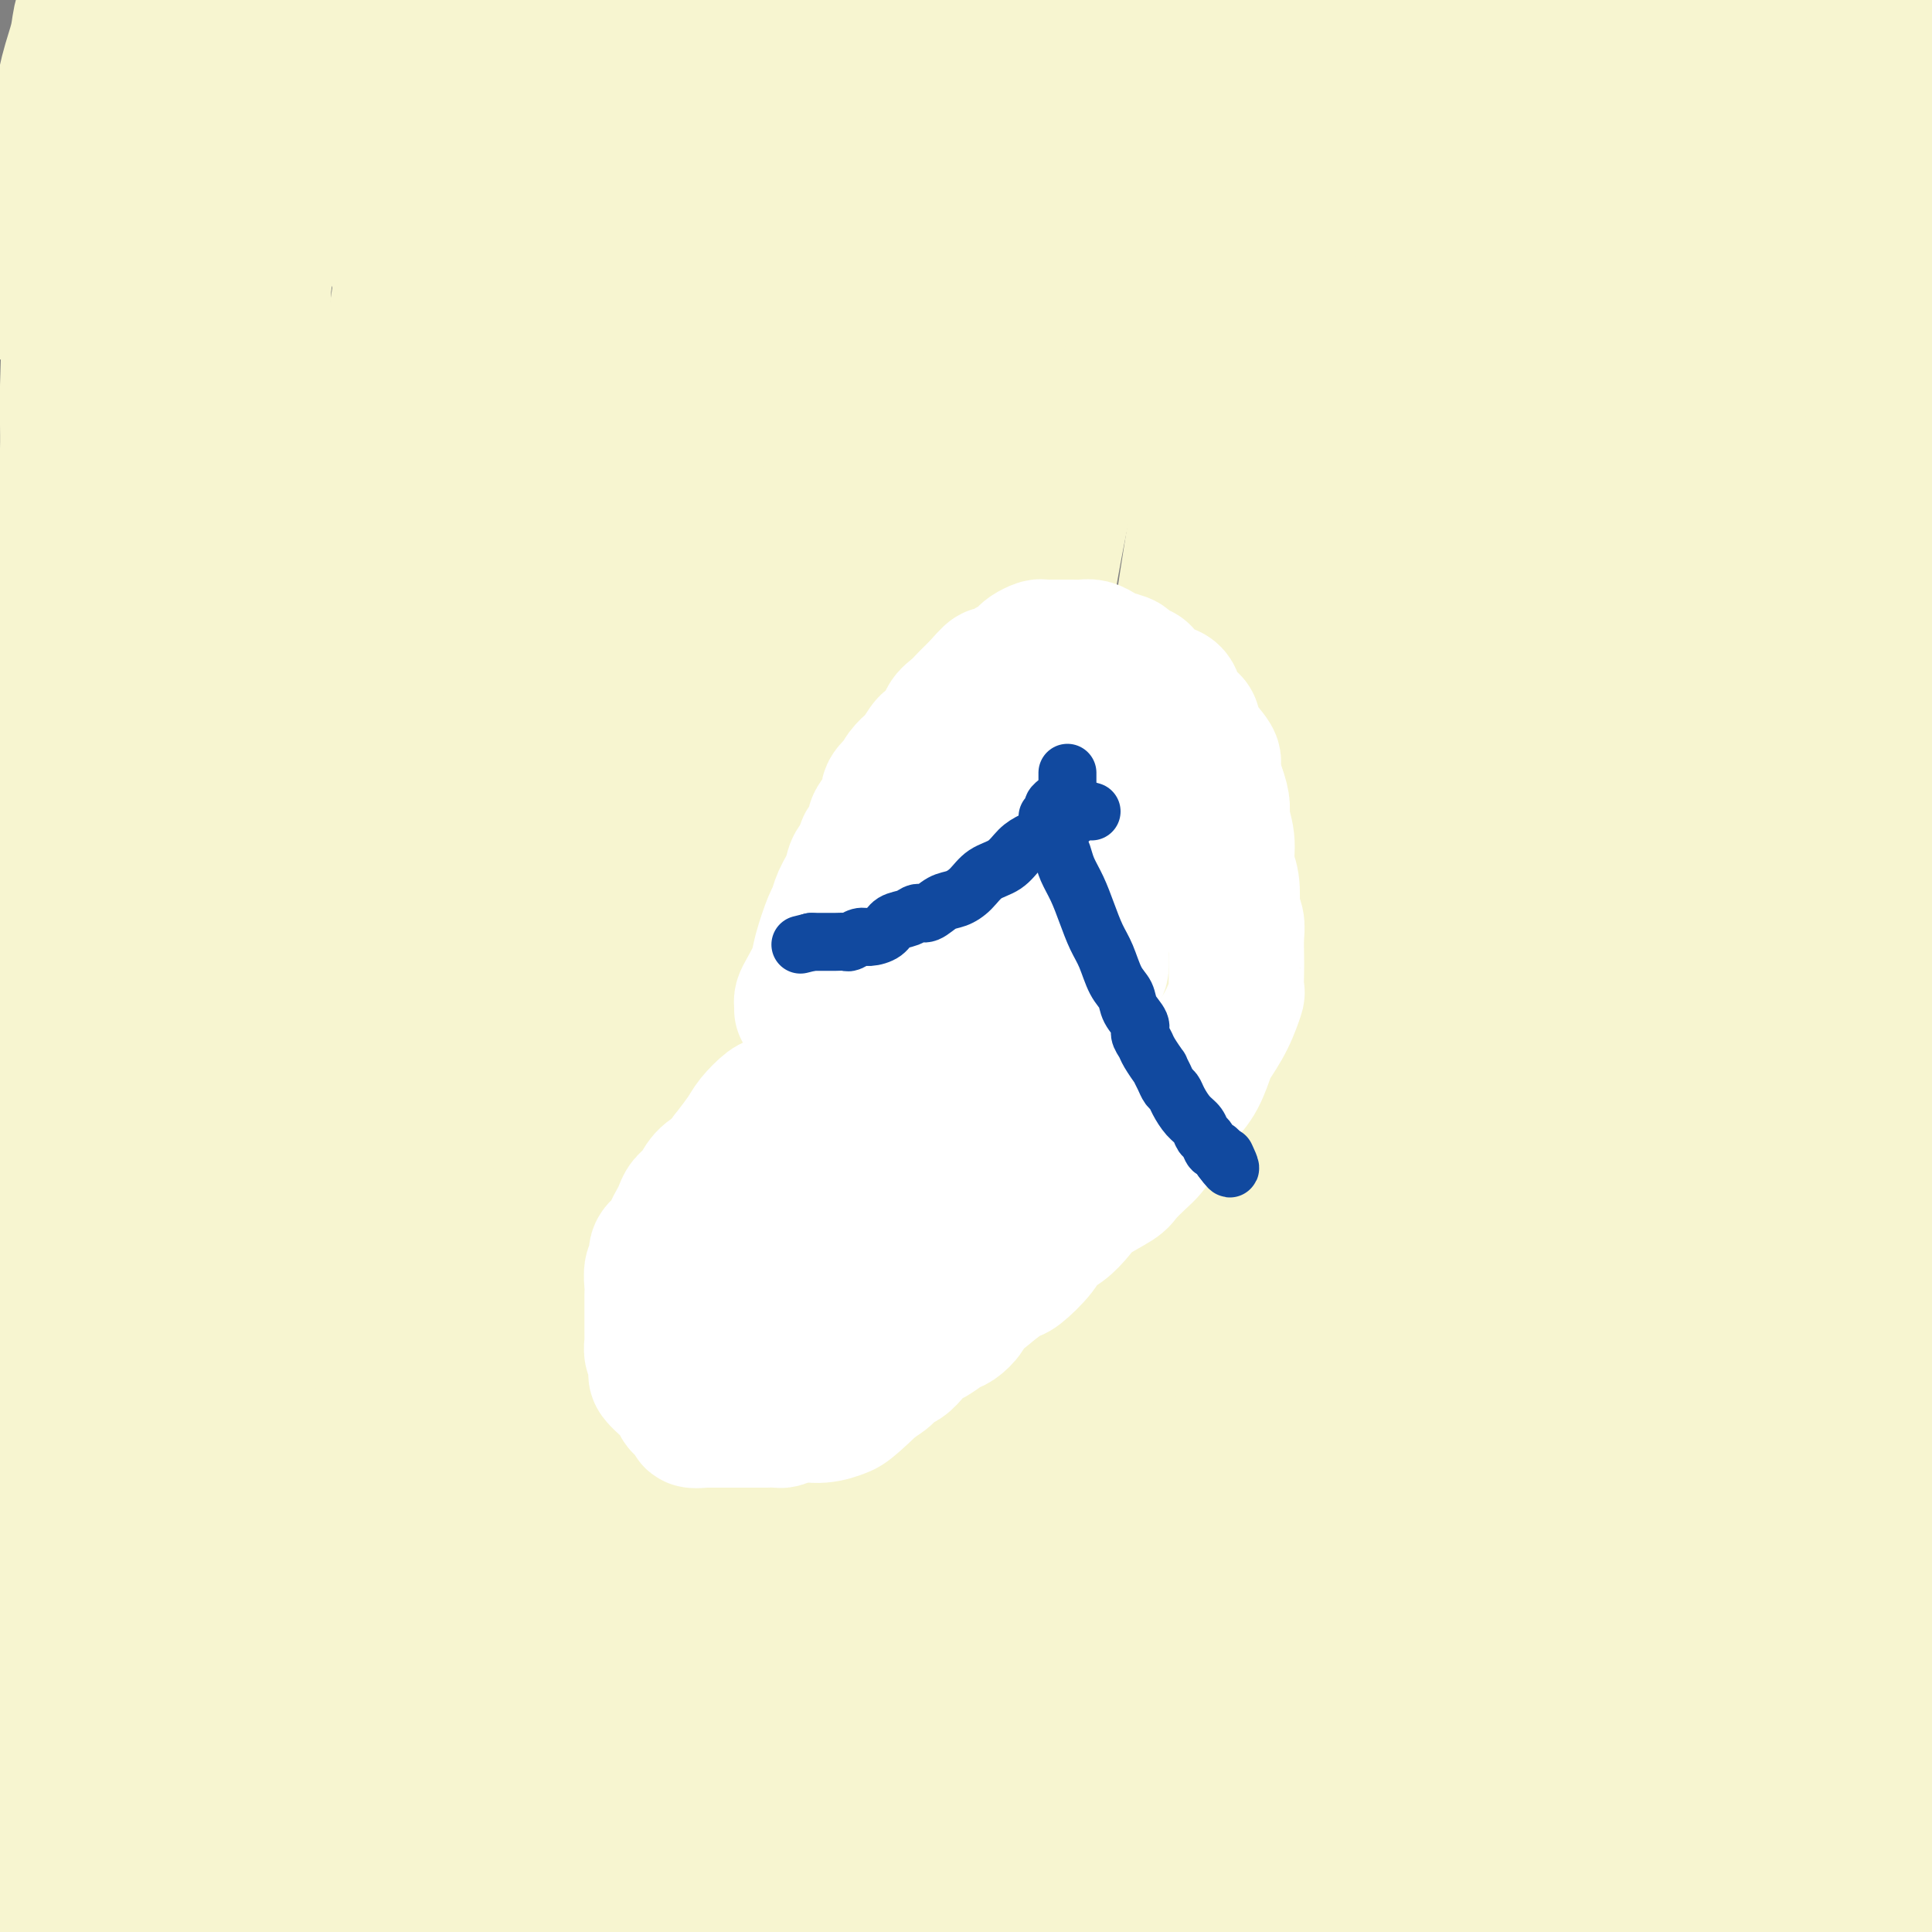 <svg viewBox='0 0 400 400' version='1.1' xmlns='http://www.w3.org/2000/svg' xmlns:xlink='http://www.w3.org/1999/xlink'><rect x="0" y="0" width="400" height="400" fill="#808080" stroke="none"/><g fill='none' stroke='#F7F5D0' stroke-width='28' stroke-linecap='round' stroke-linejoin='round'><path d='M4,61c-0.001,-0.133 -0.002,-0.266 0,-1c0.002,-0.734 0.007,-2.068 0,-4c-0.007,-1.932 -0.024,-4.461 0,-7c0.024,-2.539 0.091,-5.087 1,-8c0.909,-2.913 2.662,-6.189 4,-9c1.338,-2.811 2.261,-5.155 3,-8c0.739,-2.845 1.293,-6.191 2,-9c0.707,-2.809 1.566,-5.082 2,-7c0.434,-1.918 0.442,-3.480 1,-5c0.558,-1.520 1.666,-2.996 2,-4c0.334,-1.004 -0.107,-1.536 0,-2c0.107,-0.464 0.762,-0.859 1,-1c0.238,-0.141 0.060,-0.026 0,0c-0.060,0.026 -0.002,-0.037 0,1c0.002,1.037 -0.052,3.173 0,8c0.052,4.827 0.210,12.345 0,19c-0.210,6.655 -0.788,12.446 -1,24c-0.212,11.554 -0.057,28.870 0,37c0.057,8.130 0.015,7.073 0,10c-0.015,2.927 -0.004,9.837 0,15c0.004,5.163 0.001,8.580 0,12c-0.001,3.420 -0.001,6.843 0,9c0.001,2.157 0.003,3.048 0,4c-0.003,0.952 -0.012,1.965 0,2c0.012,0.035 0.044,-0.908 0,-3c-0.044,-2.092 -0.166,-5.332 0,-10c0.166,-4.668 0.619,-10.762 1,-17c0.381,-6.238 0.691,-12.619 1,-19'/><path d='M21,88c0.532,-10.990 0.861,-14.964 1,-20c0.139,-5.036 0.086,-11.135 0,-17c-0.086,-5.865 -0.206,-11.498 0,-17c0.206,-5.502 0.739,-10.874 1,-15c0.261,-4.126 0.252,-7.005 1,-11c0.748,-3.995 2.253,-9.107 3,-12c0.747,-2.893 0.734,-3.566 1,-4c0.266,-0.434 0.809,-0.630 1,-1c0.191,-0.370 0.030,-0.915 0,-1c-0.030,-0.085 0.073,0.292 0,1c-0.073,0.708 -0.320,1.749 0,3c0.320,1.251 1.208,2.713 0,14c-1.208,11.287 -4.513,32.400 -6,43c-1.487,10.600 -1.158,10.686 -2,17c-0.842,6.314 -2.857,18.857 -4,29c-1.143,10.143 -1.414,17.885 -2,26c-0.586,8.115 -1.486,16.603 -2,24c-0.514,7.397 -0.644,13.701 -1,20c-0.356,6.299 -0.940,12.591 -1,17c-0.060,4.409 0.404,6.933 0,11c-0.404,4.067 -1.678,9.675 -2,12c-0.322,2.325 0.307,1.367 0,2c-0.307,0.633 -1.548,2.855 -2,4c-0.452,1.145 -0.113,1.211 0,1c0.113,-0.211 0.002,-0.701 0,-1c-0.002,-0.299 0.107,-0.409 0,-1c-0.107,-0.591 -0.429,-1.664 0,-4c0.429,-2.336 1.610,-5.935 2,-10c0.390,-4.065 -0.010,-8.594 0,-14c0.010,-5.406 0.432,-11.687 1,-18c0.568,-6.313 1.284,-12.656 2,-19'/><path d='M12,147c0.730,-13.795 0.055,-15.283 0,-20c-0.055,-4.717 0.511,-12.664 1,-19c0.489,-6.336 0.902,-11.059 1,-15c0.098,-3.941 -0.117,-7.098 0,-13c0.117,-5.902 0.567,-14.549 1,-19c0.433,-4.451 0.848,-4.704 1,-7c0.152,-2.296 0.041,-6.633 0,-10c-0.041,-3.367 -0.012,-5.763 0,-8c0.012,-2.237 0.007,-4.316 0,-6c-0.007,-1.684 -0.016,-2.973 0,-4c0.016,-1.027 0.058,-1.793 0,-2c-0.058,-0.207 -0.215,0.145 0,0c0.215,-0.145 0.804,-0.788 1,0c0.196,0.788 -0.000,3.006 0,4c0.000,0.994 0.196,0.763 0,3c-0.196,2.237 -0.785,6.943 -1,12c-0.215,5.057 -0.058,10.463 0,16c0.058,5.537 0.015,11.203 0,16c-0.015,4.797 -0.002,8.726 0,13c0.002,4.274 -0.006,8.893 0,13c0.006,4.107 0.026,7.702 0,11c-0.026,3.298 -0.098,6.297 0,10c0.098,3.703 0.366,8.109 1,12c0.634,3.891 1.634,7.268 2,11c0.366,3.732 0.098,7.818 0,12c-0.098,4.182 -0.026,8.461 0,13c0.026,4.539 0.007,9.337 0,14c-0.007,4.663 -0.002,9.189 0,14c0.002,4.811 0.001,9.905 0,15'/><path d='M19,213c0.403,31.686 -0.088,17.402 0,16c0.088,-1.402 0.756,10.079 1,18c0.244,7.921 0.065,12.284 0,18c-0.065,5.716 -0.017,12.785 0,20c0.017,7.215 0.004,14.574 0,22c-0.004,7.426 0.002,14.917 0,22c-0.002,7.083 -0.011,13.757 0,20c0.011,6.243 0.041,12.054 0,17c-0.041,4.946 -0.155,9.028 0,13c0.155,3.972 0.577,7.835 1,9c0.423,1.165 0.846,-0.369 1,-1c0.154,-0.631 0.040,-0.358 0,-1c-0.040,-0.642 -0.007,-2.200 0,-13c0.007,-10.800 -0.012,-30.841 0,-41c0.012,-10.159 0.054,-10.434 0,-16c-0.054,-5.566 -0.204,-16.422 0,-29c0.204,-12.578 0.761,-26.879 1,-34c0.239,-7.121 0.159,-7.061 1,-13c0.841,-5.939 2.603,-17.878 4,-29c1.397,-11.122 2.427,-21.428 4,-31c1.573,-9.572 3.687,-18.409 5,-25c1.313,-6.591 1.824,-10.935 2,-14c0.176,-3.065 0.016,-4.853 0,-4c-0.016,0.853 0.111,4.345 0,6c-0.111,1.655 -0.460,1.473 -1,4c-0.540,2.527 -1.270,7.764 -2,13'/><path d='M36,160c-1.659,10.426 -4.308,24.990 -7,42c-2.692,17.010 -5.428,36.466 -7,54c-1.572,17.534 -1.980,33.147 -2,47c-0.020,13.853 0.346,25.948 1,38c0.654,12.052 1.594,24.062 3,35c1.406,10.938 3.276,20.802 5,29c1.724,8.198 3.301,14.728 4,20c0.699,5.272 0.520,9.284 1,13c0.480,3.716 1.619,7.134 2,9c0.381,1.866 0.003,2.179 0,2c-0.003,-0.179 0.368,-0.852 0,-3c-0.368,-2.148 -1.474,-5.772 -3,-11c-1.526,-5.228 -3.470,-12.060 -6,-26c-2.530,-13.940 -5.645,-34.989 -7,-45c-1.355,-10.011 -0.951,-8.983 -1,-12c-0.049,-3.017 -0.551,-10.080 -1,-22c-0.449,-11.920 -0.846,-28.698 -1,-37c-0.154,-8.302 -0.066,-8.130 0,-14c0.066,-5.870 0.108,-17.784 0,-26c-0.108,-8.216 -0.368,-12.735 -1,-17c-0.632,-4.265 -1.638,-8.276 -2,-10c-0.362,-1.724 -0.080,-1.162 0,-1c0.080,0.162 -0.042,-0.077 0,1c0.042,1.077 0.248,3.469 0,10c-0.248,6.531 -0.950,17.199 -2,30c-1.050,12.801 -2.449,27.733 -3,41c-0.551,13.267 -0.252,24.867 0,35c0.252,10.133 0.459,18.799 1,26c0.541,7.201 1.415,12.939 2,18c0.585,5.061 0.881,9.446 1,13c0.119,3.554 0.059,6.277 0,9'/><path d='M13,408c0.635,16.599 0.223,7.596 0,5c-0.223,-2.596 -0.256,1.214 0,2c0.256,0.786 0.801,-1.454 1,-3c0.199,-1.546 0.053,-2.398 0,-4c-0.053,-1.602 -0.014,-3.952 0,-10c0.014,-6.048 0.004,-15.793 0,-25c-0.004,-9.207 -0.001,-17.878 0,-26c0.001,-8.122 0.000,-15.697 0,-23c-0.000,-7.303 -0.000,-14.334 0,-24c0.000,-9.666 0.000,-21.966 0,-35c-0.000,-13.034 0.000,-26.801 0,-38c-0.000,-11.199 -0.000,-19.830 0,-26c0.000,-6.170 0.000,-9.878 0,-12c-0.000,-2.122 -0.001,-2.658 0,-3c0.001,-0.342 0.004,-0.489 0,0c-0.004,0.489 -0.016,1.614 0,3c0.016,1.386 0.060,3.034 0,7c-0.060,3.966 -0.223,10.251 0,20c0.223,9.749 0.834,22.963 1,37c0.166,14.037 -0.112,28.897 0,42c0.112,13.103 0.615,24.451 1,35c0.385,10.549 0.653,20.301 1,29c0.347,8.699 0.775,16.345 1,24c0.225,7.655 0.248,15.318 1,22c0.752,6.682 2.233,12.384 3,17c0.767,4.616 0.819,8.146 1,11c0.181,2.854 0.490,5.033 1,6c0.510,0.967 1.219,0.723 2,0c0.781,-0.723 1.633,-1.925 2,-4c0.367,-2.075 0.248,-5.021 1,-17c0.752,-11.979 2.376,-32.989 4,-54'/><path d='M33,364c2.244,-24.586 5.354,-50.550 9,-74c3.646,-23.450 7.829,-44.386 11,-59c3.171,-14.614 5.332,-22.904 7,-28c1.668,-5.096 2.844,-6.996 3,-8c0.156,-1.004 -0.707,-1.111 -1,-1c-0.293,0.111 -0.016,0.440 0,1c0.016,0.560 -0.230,1.351 -1,4c-0.770,2.649 -2.064,7.156 -4,17c-1.936,9.844 -4.515,25.025 -7,39c-2.485,13.975 -4.875,26.743 -5,49c-0.125,22.257 2.017,54.002 3,69c0.983,14.998 0.809,13.249 2,19c1.191,5.751 3.747,19.000 6,28c2.253,9.000 4.205,13.749 6,20c1.795,6.251 3.435,14.003 4,17c0.565,2.997 0.055,1.238 0,1c-0.055,-0.238 0.346,1.046 0,0c-0.346,-1.046 -1.439,-4.421 -3,-16c-1.561,-11.579 -3.590,-31.361 -5,-54c-1.410,-22.639 -2.202,-48.133 -1,-76c1.202,-27.867 4.400,-58.106 6,-71c1.600,-12.894 1.604,-8.443 2,-8c0.396,0.443 1.183,-3.124 2,-4c0.817,-0.876 1.665,0.937 2,2c0.335,1.063 0.158,1.376 0,2c-0.158,0.624 -0.298,1.560 -1,7c-0.702,5.440 -1.967,15.383 -4,30c-2.033,14.617 -4.834,33.908 -6,52c-1.166,18.092 -0.699,34.986 0,50c0.699,15.014 1.628,28.147 3,38c1.372,9.853 3.186,16.427 5,23'/><path d='M66,433c2.020,11.239 3.071,8.836 4,9c0.929,0.164 1.734,2.896 2,4c0.266,1.104 -0.009,0.579 0,0c0.009,-0.579 0.303,-1.212 0,-11c-0.303,-9.788 -1.203,-28.730 -1,-55c0.203,-26.270 1.510,-59.866 5,-89c3.490,-29.134 9.162,-53.806 13,-67c3.838,-13.194 5.842,-14.912 7,-16c1.158,-1.088 1.470,-1.547 1,4c-0.470,5.547 -1.724,17.100 -2,21c-0.276,3.900 0.425,0.146 0,6c-0.425,5.854 -1.976,21.316 -4,41c-2.024,19.684 -4.521,43.590 -6,64c-1.479,20.410 -1.942,37.326 -2,50c-0.058,12.674 0.287,21.108 1,27c0.713,5.892 1.792,9.244 3,12c1.208,2.756 2.544,4.917 3,6c0.456,1.083 0.032,1.088 0,1c-0.032,-0.088 0.327,-0.270 0,-7c-0.327,-6.730 -1.339,-20.007 -1,-41c0.339,-20.993 2.029,-49.700 5,-77c2.971,-27.300 7.222,-53.191 12,-73c4.778,-19.809 10.084,-33.537 14,-42c3.916,-8.463 6.441,-11.663 8,-12c1.559,-0.337 2.150,2.189 3,2c0.850,-0.189 1.958,-3.093 0,5c-1.958,8.093 -6.983,27.182 -10,40c-3.017,12.818 -4.025,19.363 -7,37c-2.975,17.637 -7.916,46.364 -10,69c-2.084,22.636 -1.310,39.182 0,52c1.310,12.818 3.155,21.909 5,31'/><path d='M109,424c1.548,7.438 2.919,10.532 4,13c1.081,2.468 1.874,4.311 2,5c0.126,0.689 -0.413,0.224 -1,0c-0.587,-0.224 -1.222,-0.206 -3,-8c-1.778,-7.794 -4.698,-23.401 -7,-42c-2.302,-18.599 -3.987,-40.191 -4,-58c-0.013,-17.809 1.646,-31.834 4,-43c2.354,-11.166 5.405,-19.474 8,-25c2.595,-5.526 4.736,-8.270 7,-11c2.264,-2.730 4.653,-5.446 6,-7c1.347,-1.554 1.652,-1.946 2,-2c0.348,-0.054 0.739,0.230 1,2c0.261,1.770 0.394,5.025 0,15c-0.394,9.975 -1.313,26.670 -2,46c-0.687,19.330 -1.142,41.294 -2,59c-0.858,17.706 -2.117,31.153 0,46c2.117,14.847 7.612,31.093 10,38c2.388,6.907 1.670,4.475 2,5c0.330,0.525 1.709,4.006 2,3c0.291,-1.006 -0.506,-6.501 -1,-5c-0.494,1.501 -0.686,9.996 -2,-10c-1.314,-19.996 -3.748,-68.483 -4,-95c-0.252,-26.517 1.680,-31.063 5,-50c3.320,-18.937 8.027,-52.264 13,-72c4.973,-19.736 10.211,-25.879 14,-29c3.789,-3.121 6.129,-3.219 8,-2c1.871,1.219 3.272,3.755 3,6c-0.272,2.245 -2.217,4.200 -3,5c-0.783,0.800 -0.403,0.446 -2,10c-1.597,9.554 -5.171,29.015 -9,52c-3.829,22.985 -7.915,49.492 -12,76'/><path d='M148,346c-4.003,42.543 -1.009,77.401 1,95c2.009,17.599 3.033,17.939 5,24c1.967,6.061 4.877,17.843 7,24c2.123,6.157 3.459,6.691 4,6c0.541,-0.691 0.289,-2.605 0,-4c-0.289,-1.395 -0.614,-2.270 -1,-10c-0.386,-7.730 -0.833,-22.315 -2,-44c-1.167,-21.685 -3.052,-50.470 -3,-76c0.052,-25.530 2.042,-47.804 5,-65c2.958,-17.196 6.883,-29.314 10,-38c3.117,-8.686 5.424,-13.938 7,-18c1.576,-4.062 2.419,-6.933 3,-9c0.581,-2.067 0.898,-3.332 1,-4c0.102,-0.668 -0.012,-0.741 0,0c0.012,0.741 0.150,2.295 0,4c-0.150,1.705 -0.587,3.562 -2,23c-1.413,19.438 -3.800,56.457 -5,75c-1.200,18.543 -1.212,18.608 0,30c1.212,11.392 3.647,34.110 6,49c2.353,14.890 4.625,21.952 6,28c1.375,6.048 1.854,11.081 2,14c0.146,2.919 -0.039,3.722 0,5c0.039,1.278 0.304,3.031 0,-2c-0.304,-5.031 -1.178,-16.844 -2,-38c-0.822,-21.156 -1.594,-51.653 -1,-80c0.594,-28.347 2.553,-54.542 10,-82c7.447,-27.458 20.382,-56.178 27,-68c6.618,-11.822 6.918,-6.746 7,-4c0.082,2.746 -0.055,3.162 0,4c0.055,0.838 0.301,2.096 0,4c-0.301,1.904 -1.151,4.452 -2,7'/><path d='M231,196c-0.599,3.047 -1.097,3.163 -3,11c-1.903,7.837 -5.210,23.395 -9,42c-3.790,18.605 -8.063,40.256 -11,60c-2.937,19.744 -4.538,37.581 -5,52c-0.462,14.419 0.215,25.421 1,34c0.785,8.579 1.677,14.734 2,19c0.323,4.266 0.077,6.644 0,9c-0.077,2.356 0.015,4.691 0,5c-0.015,0.309 -0.137,-1.406 0,-3c0.137,-1.594 0.534,-3.066 0,-6c-0.534,-2.934 -1.998,-7.331 -3,-20c-1.002,-12.669 -1.540,-33.609 -1,-55c0.540,-21.391 2.159,-43.231 5,-61c2.841,-17.769 6.905,-31.465 13,-45c6.095,-13.535 14.223,-26.908 18,-33c3.777,-6.092 3.203,-4.905 4,-5c0.797,-0.095 2.963,-1.474 4,-2c1.037,-0.526 0.944,-0.198 0,3c-0.944,3.198 -2.741,9.266 -6,21c-3.259,11.734 -7.982,29.132 -12,48c-4.018,18.868 -7.331,39.205 -9,59c-1.669,19.795 -1.694,39.048 -1,55c0.694,15.952 2.106,28.602 3,38c0.894,9.398 1.271,15.543 2,20c0.729,4.457 1.812,7.227 4,13c2.188,5.773 5.481,14.550 7,19c1.519,4.450 1.263,4.574 2,5c0.737,0.426 2.468,1.153 3,3c0.532,1.847 -0.134,4.813 -1,-12c-0.866,-16.813 -1.933,-53.407 -3,-90'/><path d='M235,380c-0.640,-21.190 -0.241,-23.165 1,-37c1.241,-13.835 3.324,-39.531 6,-56c2.676,-16.469 5.944,-23.711 10,-29c4.056,-5.289 8.901,-8.627 11,-10c2.099,-1.373 1.452,-0.783 2,-1c0.548,-0.217 2.291,-1.242 4,-3c1.709,-1.758 3.386,-4.250 4,-5c0.614,-0.750 0.166,0.242 0,1c-0.166,0.758 -0.051,1.281 0,3c0.051,1.719 0.039,4.633 0,9c-0.039,4.367 -0.103,10.188 -1,16c-0.897,5.812 -2.626,11.615 -5,22c-2.374,10.385 -5.395,25.350 -7,35c-1.605,9.650 -1.796,13.984 -2,19c-0.204,5.016 -0.421,10.715 0,17c0.421,6.285 1.479,13.155 2,17c0.521,3.845 0.504,4.666 1,8c0.496,3.334 1.505,9.182 2,13c0.495,3.818 0.474,5.605 1,7c0.526,1.395 1.597,2.399 2,3c0.403,0.601 0.136,0.798 0,1c-0.136,0.202 -0.142,0.409 0,0c0.142,-0.409 0.432,-1.433 0,-6c-0.432,-4.567 -1.585,-12.675 -2,-23c-0.415,-10.325 -0.092,-22.866 0,-34c0.092,-11.134 -0.048,-20.861 0,-28c0.048,-7.139 0.282,-11.691 0,-15c-0.282,-3.309 -1.081,-5.374 -1,-12c0.081,-6.626 1.040,-17.813 2,-29'/><path d='M265,263c-0.171,-24.660 -0.098,-13.309 1,-15c1.098,-1.691 3.220,-16.422 5,-25c1.780,-8.578 3.216,-11.001 4,-12c0.784,-0.999 0.916,-0.574 1,0c0.084,0.574 0.120,1.297 -1,6c-1.120,4.703 -3.396,13.387 -6,24c-2.604,10.613 -5.537,23.157 -8,46c-2.463,22.843 -4.458,55.985 -5,72c-0.542,16.015 0.369,14.902 1,23c0.631,8.098 0.983,25.408 2,38c1.017,12.592 2.698,20.465 5,27c2.302,6.535 5.225,11.732 7,15c1.775,3.268 2.402,4.608 3,5c0.598,0.392 1.167,-0.164 1,-1c-0.167,-0.836 -1.069,-1.953 -3,-9c-1.931,-7.047 -4.891,-20.024 -7,-38c-2.109,-17.976 -3.366,-40.953 -4,-64c-0.634,-23.047 -0.646,-46.165 1,-65c1.646,-18.835 4.948,-33.386 8,-43c3.052,-9.614 5.852,-14.292 8,-17c2.148,-2.708 3.642,-3.446 5,-4c1.358,-0.554 2.580,-0.925 3,-1c0.420,-0.075 0.038,0.147 0,0c-0.038,-0.147 0.267,-0.664 0,3c-0.267,3.664 -1.107,11.510 -2,24c-0.893,12.490 -1.839,29.626 -3,48c-1.161,18.374 -2.538,37.987 -3,54c-0.462,16.013 -0.009,28.427 1,41c1.009,12.573 2.574,25.307 4,33c1.426,7.693 2.713,10.347 4,13'/><path d='M287,441c1.283,7.731 0.489,4.060 1,4c0.511,-0.060 2.325,3.492 3,5c0.675,1.508 0.211,0.973 0,0c-0.211,-0.973 -0.168,-2.386 0,-14c0.168,-11.614 0.462,-33.431 2,-58c1.538,-24.569 4.322,-51.889 7,-75c2.678,-23.111 5.250,-42.014 8,-56c2.750,-13.986 5.677,-23.056 7,-28c1.323,-4.944 1.042,-5.763 1,-6c-0.042,-0.237 0.155,0.107 0,2c-0.155,1.893 -0.660,5.335 -1,8c-0.340,2.665 -0.514,4.554 -2,12c-1.486,7.446 -4.285,20.450 -7,37c-2.715,16.550 -5.346,36.646 -7,55c-1.654,18.354 -2.331,34.967 -2,49c0.331,14.033 1.669,25.485 3,35c1.331,9.515 2.656,17.093 4,23c1.344,5.907 2.706,10.144 4,13c1.294,2.856 2.521,4.330 3,4c0.479,-0.330 0.209,-2.463 0,-3c-0.209,-0.537 -0.359,0.523 0,-10c0.359,-10.523 1.227,-32.629 2,-58c0.773,-25.371 1.452,-54.009 3,-78c1.548,-23.991 3.965,-43.336 9,-62c5.035,-18.664 12.688,-36.647 16,-44c3.312,-7.353 2.283,-4.075 2,-2c-0.283,2.075 0.181,2.948 0,5c-0.181,2.052 -1.007,5.282 -2,9c-0.993,3.718 -2.152,7.924 -5,18c-2.848,10.076 -7.385,26.022 -11,44c-3.615,17.978 -6.307,37.989 -9,58'/><path d='M316,328c-2.132,18.060 -2.964,34.210 -3,47c-0.036,12.790 0.722,22.219 2,30c1.278,7.781 3.076,13.912 5,18c1.924,4.088 3.975,6.132 5,8c1.025,1.868 1.023,3.560 1,3c-0.023,-0.560 -0.067,-3.374 0,-4c0.067,-0.626 0.244,0.934 0,-8c-0.244,-8.934 -0.910,-28.362 0,-51c0.910,-22.638 3.396,-48.486 6,-70c2.604,-21.514 5.325,-38.694 8,-51c2.675,-12.306 5.305,-19.738 7,-25c1.695,-5.262 2.456,-8.356 3,-10c0.544,-1.644 0.871,-1.839 1,-1c0.129,0.839 0.061,2.714 0,4c-0.061,1.286 -0.114,1.985 -1,8c-0.886,6.015 -2.603,17.348 -5,34c-2.397,16.652 -5.472,38.623 -7,59c-1.528,20.377 -1.510,39.159 -1,54c0.510,14.841 1.510,25.740 3,34c1.490,8.260 3.469,13.883 5,18c1.531,4.117 2.614,6.730 3,9c0.386,2.270 0.074,4.196 0,4c-0.074,-0.196 0.090,-2.514 0,-3c-0.090,-0.486 -0.432,0.861 -1,-7c-0.568,-7.861 -1.361,-24.930 -2,-47c-0.639,-22.070 -1.123,-49.141 0,-72c1.123,-22.859 3.853,-41.506 7,-56c3.147,-14.494 6.709,-24.833 10,-32c3.291,-7.167 6.309,-11.160 8,-14c1.691,-2.840 2.055,-4.526 2,-4c-0.055,0.526 -0.527,3.263 -1,6'/><path d='M371,209c-0.494,1.522 -1.228,2.326 -1,1c0.228,-1.326 1.417,-4.781 0,7c-1.417,11.781 -5.440,38.799 -7,53c-1.560,14.201 -0.657,15.587 -1,27c-0.343,11.413 -1.932,32.854 -2,48c-0.068,15.146 1.383,23.996 3,32c1.617,8.004 3.399,15.162 5,21c1.601,5.838 3.022,10.354 4,14c0.978,3.646 1.514,6.420 2,9c0.486,2.580 0.921,4.965 1,6c0.079,1.035 -0.199,0.719 0,1c0.199,0.281 0.876,1.160 1,-1c0.124,-2.160 -0.305,-7.358 -1,-21c-0.695,-13.642 -1.655,-35.727 -2,-57c-0.345,-21.273 -0.076,-41.732 1,-57c1.076,-15.268 2.958,-25.344 4,-32c1.042,-6.656 1.242,-9.891 2,-13c0.758,-3.109 2.073,-6.092 3,-8c0.927,-1.908 1.464,-2.742 2,-4c0.536,-1.258 1.069,-2.941 1,-1c-0.069,1.941 -0.740,7.504 -1,11c-0.260,3.496 -0.110,4.923 0,13c0.110,8.077 0.180,22.804 0,35c-0.180,12.196 -0.611,21.862 0,34c0.611,12.138 2.265,26.749 3,33c0.735,6.251 0.551,4.143 1,8c0.449,3.857 1.532,13.680 2,18c0.468,4.320 0.321,3.137 0,4c-0.321,0.863 -0.817,3.771 -1,5c-0.183,1.229 -0.052,0.780 0,0c0.052,-0.780 0.026,-1.890 0,-3'/><path d='M390,392c-0.450,-4.136 -1.575,-12.975 -3,-28c-1.425,-15.025 -3.149,-36.236 -3,-57c0.149,-20.764 2.170,-41.082 5,-59c2.830,-17.918 6.470,-33.438 10,-45c3.530,-11.562 6.952,-19.167 10,-25c3.048,-5.833 5.723,-9.894 7,-12c1.277,-2.106 1.158,-2.258 1,-1c-0.158,1.258 -0.354,3.927 -1,7c-0.646,3.073 -1.742,6.551 -4,15c-2.258,8.449 -5.678,21.867 -9,35c-3.322,13.133 -6.544,25.979 -8,44c-1.456,18.021 -1.144,41.217 -1,52c0.144,10.783 0.119,9.154 1,14c0.881,4.846 2.667,16.167 4,25c1.333,8.833 2.211,15.178 3,21c0.789,5.822 1.488,11.122 2,15c0.512,3.878 0.837,6.335 1,8c0.163,1.665 0.164,2.538 0,1c-0.164,-1.538 -0.493,-5.486 -1,-10c-0.507,-4.514 -1.194,-9.594 -3,-25c-1.806,-15.406 -4.733,-41.137 -6,-64c-1.267,-22.863 -0.876,-42.856 0,-60c0.876,-17.144 2.235,-31.438 4,-44c1.765,-12.562 3.934,-23.393 6,-34c2.066,-10.607 4.029,-20.990 6,-33c1.971,-12.010 3.952,-25.646 7,-39c3.048,-13.354 7.165,-26.426 11,-38c3.835,-11.574 7.389,-21.649 10,-29c2.611,-7.351 4.280,-11.979 5,-15c0.720,-3.021 0.491,-4.435 0,-4c-0.491,0.435 -1.246,2.717 -2,5'/><path d='M442,12c-0.343,0.949 -0.200,0.822 0,1c0.200,0.178 0.458,0.660 0,2c-0.458,1.340 -1.633,3.538 -3,7c-1.367,3.462 -2.927,8.186 -5,14c-2.073,5.814 -4.659,12.716 -7,20c-2.341,7.284 -4.438,14.948 -8,24c-3.562,9.052 -8.590,19.491 -12,30c-3.410,10.509 -5.201,21.088 -7,30c-1.799,8.912 -3.607,16.158 -5,27c-1.393,10.842 -2.372,25.280 -3,32c-0.628,6.720 -0.904,5.724 -1,8c-0.096,2.276 -0.011,7.826 0,12c0.011,4.174 -0.051,6.973 0,9c0.051,2.027 0.215,3.282 0,4c-0.215,0.718 -0.809,0.899 -1,1c-0.191,0.101 0.021,0.122 0,-2c-0.021,-2.122 -0.275,-6.388 0,-18c0.275,-11.612 1.078,-30.570 2,-52c0.922,-21.430 1.965,-45.333 3,-66c1.035,-20.667 2.064,-38.098 3,-52c0.936,-13.902 1.778,-24.276 2,-32c0.222,-7.724 -0.176,-12.799 -1,-17c-0.824,-4.201 -2.075,-7.527 -3,-10c-0.925,-2.473 -1.526,-4.092 -2,-5c-0.474,-0.908 -0.822,-1.107 -1,0c-0.178,1.107 -0.185,3.518 0,3c0.185,-0.518 0.563,-3.965 -1,5c-1.563,8.965 -5.069,30.341 -7,41c-1.931,10.659 -2.289,10.600 -4,30c-1.711,19.400 -4.775,58.257 -6,78c-1.225,19.743 -0.613,20.371 0,21'/><path d='M375,157c-0.811,20.976 0.161,23.916 1,30c0.839,6.084 1.545,15.312 2,22c0.455,6.688 0.659,10.834 1,15c0.341,4.166 0.819,8.350 1,11c0.181,2.650 0.063,3.766 0,5c-0.063,1.234 -0.073,2.586 0,2c0.073,-0.586 0.230,-3.110 0,-13c-0.230,-9.890 -0.846,-27.145 -2,-48c-1.154,-20.855 -2.847,-45.309 -4,-66c-1.153,-20.691 -1.765,-37.617 -2,-51c-0.235,-13.383 -0.092,-23.221 0,-31c0.092,-7.779 0.134,-13.497 0,-18c-0.134,-4.503 -0.442,-7.789 -1,-10c-0.558,-2.211 -1.365,-3.346 -2,-4c-0.635,-0.654 -1.097,-0.828 -1,0c0.097,0.828 0.753,2.658 1,3c0.247,0.342 0.086,-0.804 -1,5c-1.086,5.804 -3.098,18.559 -6,37c-2.902,18.441 -6.696,42.568 -9,65c-2.304,22.432 -3.120,43.170 -3,60c0.120,16.830 1.175,29.751 2,40c0.825,10.249 1.421,17.824 3,24c1.579,6.176 4.141,10.952 5,13c0.859,2.048 0.015,1.368 0,1c-0.015,-0.368 0.799,-0.423 0,-6c-0.799,-5.577 -3.212,-16.676 -5,-35c-1.788,-18.324 -2.951,-43.874 -3,-70c-0.049,-26.126 1.018,-52.828 3,-74c1.982,-21.172 4.880,-36.816 8,-49c3.120,-12.184 6.463,-20.910 8,-25c1.537,-4.090 1.269,-3.545 1,-3'/><path d='M372,-13c1.627,-5.280 1.193,-4.481 1,-5c-0.193,-0.519 -0.145,-2.357 0,-3c0.145,-0.643 0.389,-0.090 0,1c-0.389,1.090 -1.410,2.718 -3,7c-1.590,4.282 -3.748,11.220 -9,30c-5.252,18.780 -13.598,49.404 -18,71c-4.402,21.596 -4.861,34.165 -5,42c-0.139,7.835 0.043,10.936 0,19c-0.043,8.064 -0.312,21.092 0,31c0.312,9.908 1.204,16.695 2,23c0.796,6.305 1.495,12.129 2,16c0.505,3.871 0.814,5.790 1,8c0.186,2.210 0.248,4.710 0,0c-0.248,-4.710 -0.808,-16.628 -1,-38c-0.192,-21.372 -0.018,-52.196 1,-81c1.018,-28.804 2.878,-55.589 8,-84c5.122,-28.411 13.505,-58.448 17,-71c3.495,-12.552 2.100,-7.620 2,-6c-0.100,1.620 1.094,-0.072 1,0c-0.094,0.072 -1.477,1.908 -3,4c-1.523,2.092 -3.187,4.440 -7,12c-3.813,7.560 -9.774,20.334 -16,36c-6.226,15.666 -12.716,34.225 -18,52c-5.284,17.775 -9.362,34.766 -12,51c-2.638,16.234 -3.835,31.712 -4,45c-0.165,13.288 0.702,24.385 2,35c1.298,10.615 3.027,20.748 6,31c2.973,10.252 7.189,20.624 11,29c3.811,8.376 7.218,14.755 11,13c3.782,-1.755 7.938,-11.644 10,-22c2.062,-10.356 2.031,-21.178 2,-32'/><path d='M353,201c0.641,-18.385 1.245,-48.347 2,-76c0.755,-27.653 1.661,-52.995 4,-72c2.339,-19.005 6.110,-31.672 9,-39c2.890,-7.328 4.898,-9.318 6,-9c1.102,0.318 1.298,2.944 1,6c-0.298,3.056 -1.089,6.541 -1,7c0.089,0.459 1.057,-2.107 -1,8c-2.057,10.107 -7.138,32.887 -10,45c-2.862,12.113 -3.506,13.559 -5,24c-1.494,10.441 -3.840,29.877 -5,44c-1.160,14.123 -1.135,22.933 -1,30c0.135,7.067 0.380,12.392 1,17c0.620,4.608 1.617,8.498 2,11c0.383,2.502 0.154,3.615 0,5c-0.154,1.385 -0.232,3.043 -1,-3c-0.768,-6.043 -2.227,-19.788 -4,-36c-1.773,-16.212 -3.861,-34.893 -3,-68c0.861,-33.107 4.672,-80.642 7,-103c2.328,-22.358 3.174,-19.539 4,-23c0.826,-3.461 1.631,-13.202 1,-16c-0.631,-2.798 -2.699,1.347 -4,5c-1.301,3.653 -1.834,6.816 -5,14c-3.166,7.184 -8.963,18.390 -16,34c-7.037,15.610 -15.312,35.624 -22,55c-6.688,19.376 -11.787,38.114 -15,54c-3.213,15.886 -4.538,28.921 -4,46c0.538,17.079 2.940,38.204 4,48c1.060,9.796 0.779,8.265 1,12c0.221,3.735 0.944,12.736 2,19c1.056,6.264 2.445,9.790 3,11c0.555,1.210 0.278,0.105 0,-1'/><path d='M303,250c1.779,13.001 1.227,1.005 0,-13c-1.227,-14.005 -3.131,-30.019 -3,-53c0.131,-22.981 2.295,-52.930 5,-79c2.705,-26.070 5.951,-48.263 10,-67c4.049,-18.737 8.901,-34.018 11,-40c2.099,-5.982 1.444,-2.664 1,-2c-0.444,0.664 -0.678,-1.324 -1,0c-0.322,1.324 -0.732,5.961 -1,8c-0.268,2.039 -0.393,1.479 -1,3c-0.607,1.521 -1.696,5.123 -8,26c-6.304,20.877 -17.822,59.031 -23,76c-5.178,16.969 -4.014,12.755 -5,25c-0.986,12.245 -4.120,40.951 -5,56c-0.880,15.049 0.494,16.443 1,18c0.506,1.557 0.145,3.277 0,6c-0.145,2.723 -0.073,6.451 0,8c0.073,1.549 0.148,0.921 0,5c-0.148,4.079 -0.517,12.866 0,1c0.517,-11.866 1.920,-44.387 3,-64c1.080,-19.613 1.835,-26.320 5,-48c3.165,-21.680 8.739,-58.333 14,-84c5.261,-25.667 10.209,-40.346 14,-50c3.791,-9.654 6.426,-14.282 7,-15c0.574,-0.718 -0.911,2.474 -2,5c-1.089,2.526 -1.782,4.386 -2,5c-0.218,0.614 0.038,-0.017 -1,2c-1.038,2.017 -3.369,6.681 -9,20c-5.631,13.319 -14.561,35.292 -22,55c-7.439,19.708 -13.387,37.152 -19,61c-5.613,23.848 -10.889,54.099 -13,69c-2.111,14.901 -1.055,14.450 0,14'/><path d='M259,198c-2.007,17.856 -0.523,20.997 0,23c0.523,2.003 0.087,2.868 0,5c-0.087,2.132 0.176,5.531 0,7c-0.176,1.469 -0.789,1.007 -1,2c-0.211,0.993 -0.018,3.439 0,-2c0.018,-5.439 -0.139,-18.765 2,-42c2.139,-23.235 6.573,-56.381 11,-86c4.427,-29.619 8.845,-55.712 17,-81c8.155,-25.288 20.046,-49.773 25,-60c4.954,-10.227 2.969,-6.197 2,-5c-0.969,1.197 -0.923,-0.439 -1,0c-0.077,0.439 -0.278,2.951 -1,5c-0.722,2.049 -1.966,3.633 -4,7c-2.034,3.367 -4.856,8.515 -14,30c-9.144,21.485 -24.608,59.306 -35,88c-10.392,28.694 -15.713,48.260 -19,65c-3.287,16.740 -4.541,30.653 -5,44c-0.459,13.347 -0.125,26.126 0,33c0.125,6.874 0.039,7.841 0,12c-0.039,4.159 -0.032,11.509 0,17c0.032,5.491 0.090,9.124 0,11c-0.090,1.876 -0.327,1.997 0,4c0.327,2.003 1.220,5.890 1,-8c-0.220,-13.890 -1.551,-45.555 1,-81c2.551,-35.445 8.986,-74.668 13,-97c4.014,-22.332 5.609,-27.771 10,-43c4.391,-15.229 11.579,-40.247 17,-55c5.421,-14.753 9.075,-19.241 11,-24c1.925,-4.759 2.121,-9.788 2,-12c-0.121,-2.212 -0.561,-1.606 -1,-1'/><path d='M290,-46c-0.247,-2.043 -1.365,-0.651 -2,1c-0.635,1.651 -0.785,3.559 -2,5c-1.215,1.441 -3.493,2.413 -13,19c-9.507,16.587 -26.244,48.788 -37,75c-10.756,26.212 -15.533,46.434 -19,67c-3.467,20.566 -5.624,41.475 -6,53c-0.376,11.525 1.030,13.666 3,22c1.970,8.334 4.505,22.862 7,32c2.495,9.138 4.950,12.885 8,15c3.050,2.115 6.695,2.598 9,2c2.305,-0.598 3.272,-2.278 8,-17c4.728,-14.722 13.218,-42.487 21,-69c7.782,-26.513 14.855,-51.775 20,-69c5.145,-17.225 8.363,-26.415 11,-32c2.637,-5.585 4.693,-7.565 7,-7c2.307,0.565 4.865,3.677 6,5c1.135,1.323 0.846,0.859 1,4c0.154,3.141 0.752,9.888 1,12c0.248,2.112 0.145,-0.411 2,15c1.855,15.411 5.669,48.757 8,65c2.331,16.243 3.178,15.383 5,24c1.822,8.617 4.619,26.711 7,39c2.381,12.289 4.348,18.772 7,25c2.652,6.228 5.991,12.201 8,14c2.009,1.799 2.688,-0.574 3,0c0.312,0.574 0.258,4.097 1,-3c0.742,-7.097 2.279,-24.813 3,-34c0.721,-9.187 0.626,-9.844 1,-17c0.374,-7.156 1.216,-20.811 2,-29c0.784,-8.189 1.510,-10.911 2,-13c0.490,-2.089 0.745,-3.544 1,-5'/><path d='M363,153c1.838,-15.450 1.931,-5.074 2,-1c0.069,4.074 0.112,1.847 0,0c-0.112,-1.847 -0.380,-3.315 0,1c0.380,4.315 1.408,14.413 2,21c0.592,6.587 0.749,9.662 1,13c0.251,3.338 0.598,6.938 2,13c1.402,6.062 3.860,14.588 6,20c2.140,5.412 3.961,7.712 5,9c1.039,1.288 1.297,1.564 2,0c0.703,-1.564 1.850,-4.967 3,-13c1.150,-8.033 2.302,-20.696 3,-33c0.698,-12.304 0.943,-24.249 1,-34c0.057,-9.751 -0.075,-17.309 0,-20c0.075,-2.691 0.357,-0.514 1,2c0.643,2.514 1.646,5.364 2,6c0.354,0.636 0.058,-0.942 -1,2c-1.058,2.942 -2.879,10.403 -4,15c-1.121,4.597 -1.543,6.330 -3,13c-1.457,6.670 -3.948,18.277 -6,27c-2.052,8.723 -3.663,14.564 -5,20c-1.337,5.436 -2.400,10.469 -3,14c-0.600,3.531 -0.738,5.560 -1,8c-0.262,2.440 -0.647,5.293 -1,7c-0.353,1.707 -0.672,2.270 -1,3c-0.328,0.730 -0.664,1.626 -1,2c-0.336,0.374 -0.672,0.225 -1,0c-0.328,-0.225 -0.649,-0.527 -1,-1c-0.351,-0.473 -0.733,-1.116 -2,-5c-1.267,-3.884 -3.418,-11.007 -6,-21c-2.582,-9.993 -5.595,-22.855 -8,-39c-2.405,-16.145 -4.203,-35.572 -6,-55'/><path d='M343,127c-1.106,-10.624 -0.870,-9.684 -1,-13c-0.130,-3.316 -0.627,-10.889 -2,-16c-1.373,-5.111 -3.623,-7.760 -5,-9c-1.377,-1.240 -1.881,-1.071 -3,-1c-1.119,0.071 -2.853,0.044 -5,2c-2.147,1.956 -4.706,5.896 -9,15c-4.294,9.104 -10.323,23.371 -16,39c-5.677,15.629 -11.002,32.621 -15,47c-3.998,14.379 -6.670,26.145 -7,43c-0.330,16.855 1.683,38.798 3,49c1.317,10.202 1.939,8.664 3,12c1.061,3.336 2.561,11.545 4,16c1.439,4.455 2.816,5.155 4,6c1.184,0.845 2.174,1.835 3,-3c0.826,-4.835 1.488,-15.497 3,-34c1.512,-18.503 3.872,-44.848 8,-75c4.128,-30.152 10.022,-64.110 16,-92c5.978,-27.890 12.039,-49.712 20,-72c7.961,-22.288 17.824,-45.043 22,-54c4.176,-8.957 2.667,-4.118 2,-3c-0.667,1.118 -0.491,-1.487 -1,-2c-0.509,-0.513 -1.703,1.066 -2,1c-0.297,-0.066 0.303,-1.779 -7,10c-7.303,11.779 -22.509,37.048 -33,58c-10.491,20.952 -16.267,37.587 -22,55c-5.733,17.413 -11.423,35.605 -15,50c-3.577,14.395 -5.041,24.992 -6,33c-0.959,8.008 -1.412,13.425 -2,18c-0.588,4.575 -1.311,8.307 -2,11c-0.689,2.693 -1.345,4.346 -2,6'/><path d='M276,224c-2.484,11.186 -2.694,5.152 -3,3c-0.306,-2.152 -0.708,-0.422 -2,-8c-1.292,-7.578 -3.473,-24.463 -5,-46c-1.527,-21.537 -2.401,-47.727 -2,-72c0.401,-24.273 2.076,-46.629 4,-64c1.924,-17.371 4.096,-29.758 5,-38c0.904,-8.242 0.540,-12.338 -2,-13c-2.540,-0.662 -7.254,2.112 -9,3c-1.746,0.888 -0.522,-0.110 -6,7c-5.478,7.110 -17.656,22.328 -30,43c-12.344,20.672 -24.854,46.799 -34,71c-9.146,24.201 -14.927,46.477 -18,67c-3.073,20.523 -3.438,39.292 -3,55c0.438,15.708 1.677,28.356 3,38c1.323,9.644 2.728,16.283 4,22c1.272,5.717 2.410,10.513 3,11c0.590,0.487 0.631,-3.336 0,-1c-0.631,2.336 -1.935,10.829 0,-23c1.935,-33.829 7.107,-109.982 12,-154c4.893,-44.018 9.505,-55.903 14,-70c4.495,-14.097 8.873,-30.407 12,-41c3.127,-10.593 5.005,-15.471 6,-20c0.995,-4.529 1.109,-8.710 0,-12c-1.109,-3.290 -3.439,-5.689 -4,-7c-0.561,-1.311 0.647,-1.533 -1,2c-1.647,3.533 -6.148,10.819 -9,14c-2.852,3.181 -4.053,2.255 -13,28c-8.947,25.745 -25.640,78.162 -33,103c-7.360,24.838 -5.389,22.097 -5,29c0.389,6.903 -0.806,23.452 -2,40'/><path d='M158,191c-0.909,15.959 0.319,21.357 1,28c0.681,6.643 0.817,14.530 1,20c0.183,5.470 0.415,8.521 1,11c0.585,2.479 1.525,4.384 2,6c0.475,1.616 0.485,2.942 1,2c0.515,-0.942 1.533,-4.153 4,-15c2.467,-10.847 6.381,-29.331 11,-51c4.619,-21.669 9.941,-46.523 15,-69c5.059,-22.477 9.854,-42.578 14,-59c4.146,-16.422 7.644,-29.166 10,-38c2.356,-8.834 3.569,-13.759 3,-18c-0.569,-4.241 -2.919,-7.798 -4,-8c-1.081,-0.202 -0.892,2.952 -1,4c-0.108,1.048 -0.511,-0.009 -3,2c-2.489,2.009 -7.063,7.083 -14,19c-6.937,11.917 -16.235,30.676 -25,51c-8.765,20.324 -16.995,42.213 -23,61c-6.005,18.787 -9.784,34.471 -11,54c-1.216,19.529 0.131,42.904 1,53c0.869,10.096 1.260,6.915 2,7c0.740,0.085 1.830,3.438 3,3c1.170,-0.438 2.422,-4.667 3,-14c0.578,-9.333 0.483,-23.770 5,-59c4.517,-35.230 13.647,-91.252 22,-128c8.353,-36.748 15.929,-54.220 20,-64c4.071,-9.780 4.637,-11.867 7,-20c2.363,-8.133 6.523,-22.312 8,-28c1.477,-5.688 0.272,-2.885 -1,-2c-1.272,0.885 -2.612,-0.146 -4,1c-1.388,1.146 -2.825,4.470 -8,15c-5.175,10.530 -14.087,28.265 -23,46'/><path d='M175,1c-6.864,13.402 -8.525,16.408 -14,34c-5.475,17.592 -14.764,49.770 -21,75c-6.236,25.230 -9.418,43.511 -10,65c-0.582,21.489 1.435,46.184 3,61c1.565,14.816 2.678,19.753 3,22c0.322,2.247 -0.148,1.805 0,5c0.148,3.195 0.913,10.027 0,1c-0.913,-9.027 -3.504,-33.913 -5,-46c-1.496,-12.087 -1.895,-11.375 2,-41c3.895,-29.625 12.086,-89.585 16,-116c3.914,-26.415 3.553,-19.284 6,-24c2.447,-4.716 7.702,-21.280 10,-28c2.298,-6.720 1.641,-3.597 1,-3c-0.641,0.597 -1.264,-1.334 -2,-2c-0.736,-0.666 -1.585,-0.069 -2,0c-0.415,0.069 -0.396,-0.391 -2,2c-1.604,2.391 -4.830,7.634 -10,18c-5.170,10.366 -12.285,25.857 -19,41c-6.715,15.143 -13.032,29.940 -20,50c-6.968,20.060 -14.588,45.384 -18,57c-3.412,11.616 -2.615,9.523 -4,23c-1.385,13.477 -4.953,42.523 -6,58c-1.047,15.477 0.425,17.386 1,19c0.575,1.614 0.253,2.932 0,2c-0.253,-0.932 -0.438,-4.115 0,-7c0.438,-2.885 1.498,-5.471 3,-17c1.502,-11.529 3.447,-32.001 8,-58c4.553,-25.999 11.715,-57.526 18,-85c6.285,-27.474 11.692,-50.897 16,-68c4.308,-17.103 7.517,-27.887 9,-33c1.483,-5.113 1.242,-4.557 1,-4'/><path d='M139,2c6.789,-29.255 1.763,-7.393 0,0c-1.763,7.393 -0.262,0.316 0,-1c0.262,-1.316 -0.716,3.127 0,2c0.716,-1.127 3.124,-7.824 -4,6c-7.124,13.824 -23.781,48.171 -36,78c-12.219,29.829 -20.000,55.142 -25,71c-5.000,15.858 -7.221,22.260 -10,40c-2.779,17.740 -6.118,46.817 -7,67c-0.882,20.183 0.692,31.473 2,40c1.308,8.527 2.352,14.291 3,16c0.648,1.709 0.902,-0.635 1,-2c0.098,-1.365 0.039,-1.749 0,-10c-0.039,-8.251 -0.058,-24.369 0,-41c0.058,-16.631 0.192,-33.775 2,-54c1.808,-20.225 5.290,-43.531 7,-54c1.710,-10.469 1.650,-8.100 4,-11c2.350,-2.900 7.111,-11.068 12,-19c4.889,-7.932 9.905,-15.628 19,-30c9.095,-14.372 22.268,-35.422 30,-47c7.732,-11.578 10.023,-13.686 11,-15c0.977,-1.314 0.639,-1.836 0,0c-0.639,1.836 -1.580,6.029 -4,12c-2.420,5.971 -6.319,13.718 -13,29c-6.681,15.282 -16.145,38.097 -25,62c-8.855,23.903 -17.102,48.894 -23,70c-5.898,21.106 -9.448,38.327 -11,52c-1.552,13.673 -1.107,23.799 0,30c1.107,6.201 2.875,8.477 4,9c1.125,0.523 1.607,-0.708 2,-4c0.393,-3.292 0.696,-8.646 1,-14'/><path d='M79,284c0.938,-9.643 1.784,-24.750 4,-44c2.216,-19.250 5.803,-42.641 11,-64c5.197,-21.359 12.005,-40.685 18,-56c5.995,-15.315 11.176,-26.620 15,-32c3.824,-5.380 6.289,-4.836 7,-4c0.711,0.836 -0.333,1.963 -1,4c-0.667,2.037 -0.958,4.983 -1,6c-0.042,1.017 0.164,0.103 -2,11c-2.164,10.897 -6.697,33.604 -9,45c-2.303,11.396 -2.375,11.480 -4,19c-1.625,7.520 -4.802,22.477 -6,32c-1.198,9.523 -0.415,13.613 0,17c0.415,3.387 0.462,6.071 1,7c0.538,0.929 1.566,0.102 2,0c0.434,-0.102 0.275,0.520 1,-2c0.725,-2.520 2.335,-8.184 3,-12c0.665,-3.816 0.384,-5.785 2,-13c1.616,-7.215 5.127,-19.676 8,-30c2.873,-10.324 5.107,-18.510 7,-25c1.893,-6.490 3.445,-11.282 4,-15c0.555,-3.718 0.113,-6.361 0,-8c-0.113,-1.639 0.103,-2.273 0,-3c-0.103,-0.727 -0.524,-1.547 -1,-2c-0.476,-0.453 -1.006,-0.540 -2,0c-0.994,0.540 -2.453,1.708 -3,2c-0.547,0.292 -0.180,-0.290 -4,4c-3.820,4.290 -11.825,13.453 -16,18c-4.175,4.547 -4.521,4.476 -7,7c-2.479,2.524 -7.090,7.641 -11,11c-3.910,3.359 -7.117,4.960 -10,7c-2.883,2.040 -5.441,4.520 -8,7'/><path d='M77,171c-9.913,9.229 -6.697,5.300 -6,4c0.697,-1.300 -1.125,0.027 -2,1c-0.875,0.973 -0.804,1.590 0,2c0.804,0.410 2.341,0.613 3,1c0.659,0.387 0.440,0.957 1,2c0.560,1.043 1.898,2.560 3,4c1.102,1.440 1.966,2.805 3,4c1.034,1.195 2.237,2.222 3,3c0.763,0.778 1.087,1.309 2,2c0.913,0.691 2.415,1.543 3,2c0.585,0.457 0.253,0.518 0,1c-0.253,0.482 -0.428,1.385 0,0c0.428,-1.385 1.459,-5.056 2,-8c0.541,-2.944 0.591,-5.160 1,-12c0.409,-6.840 1.177,-18.303 1,-30c-0.177,-11.697 -1.301,-23.626 -2,-35c-0.699,-11.374 -0.975,-22.192 -2,-31c-1.025,-8.808 -2.800,-15.605 -5,-27c-2.200,-11.395 -4.824,-27.387 -7,-36c-2.176,-8.613 -3.903,-9.845 -5,-11c-1.097,-1.155 -1.563,-2.231 -2,-1c-0.437,1.231 -0.844,4.771 -1,4c-0.156,-0.771 -0.063,-5.851 -3,6c-2.937,11.851 -8.906,40.635 -12,54c-3.094,13.365 -3.312,11.312 -4,25c-0.688,13.688 -1.845,43.116 -2,60c-0.155,16.884 0.690,21.223 1,24c0.310,2.777 0.083,3.992 0,7c-0.083,3.008 -0.022,7.810 0,10c0.022,2.190 0.006,1.769 0,1c-0.006,-0.769 -0.003,-1.884 0,-3'/><path d='M47,194c0.061,14.092 0.715,-0.179 0,-13c-0.715,-12.821 -2.799,-24.194 -4,-42c-1.201,-17.806 -1.520,-42.045 -1,-64c0.520,-21.955 1.877,-41.625 5,-59c3.123,-17.375 8.012,-32.454 10,-39c1.988,-6.546 1.076,-4.560 1,-5c-0.076,-0.440 0.685,-3.307 1,-4c0.315,-0.693 0.185,0.786 0,1c-0.185,0.214 -0.425,-0.838 -4,18c-3.575,18.838 -10.484,57.567 -14,77c-3.516,19.433 -3.638,19.571 -4,32c-0.362,12.429 -0.963,37.151 -1,55c-0.037,17.849 0.489,28.826 1,38c0.511,9.174 1.005,16.545 2,24c0.995,7.455 2.491,14.995 3,16c0.509,1.005 0.031,-4.526 0,1c-0.031,5.526 0.386,22.110 -1,-7c-1.386,-29.110 -4.575,-103.913 -5,-139c-0.425,-35.087 1.914,-30.460 5,-43c3.086,-12.540 6.920,-42.249 11,-59c4.080,-16.751 8.406,-20.545 10,-22c1.594,-1.455 0.456,-0.572 0,0c-0.456,0.572 -0.231,0.833 0,2c0.231,1.167 0.466,3.239 0,7c-0.466,3.761 -1.633,9.209 -3,23c-1.367,13.791 -2.933,35.923 -4,58c-1.067,22.077 -1.633,44.098 -2,61c-0.367,16.902 -0.533,28.686 1,38c1.533,9.314 4.767,16.157 8,23'/><path d='M62,172c1.567,3.642 1.485,1.247 2,2c0.515,0.753 1.627,4.654 3,-2c1.373,-6.654 3.008,-23.861 4,-33c0.992,-9.139 1.341,-10.208 5,-34c3.659,-23.792 10.627,-70.305 15,-95c4.373,-24.695 6.152,-27.570 7,-30c0.848,-2.430 0.764,-4.414 1,-5c0.236,-0.586 0.792,0.227 1,3c0.208,2.773 0.066,7.507 0,8c-0.066,0.493 -0.058,-3.254 -1,5c-0.942,8.254 -2.836,28.509 -5,47c-2.164,18.491 -4.598,35.220 -7,50c-2.402,14.780 -4.773,27.612 -6,34c-1.227,6.388 -1.309,6.331 -2,10c-0.691,3.669 -1.991,11.064 -2,12c-0.009,0.936 1.271,-4.587 1,-3c-0.271,1.587 -2.094,10.284 1,-8c3.094,-18.284 11.106,-63.550 15,-85c3.894,-21.450 3.672,-19.084 8,-32c4.328,-12.916 13.207,-41.113 17,-52c3.793,-10.887 2.502,-4.464 2,-1c-0.502,3.464 -0.213,3.970 0,4c0.213,0.030 0.351,-0.417 -2,7c-2.351,7.417 -7.189,22.696 -10,32c-2.811,9.304 -3.595,12.631 -6,23c-2.405,10.369 -6.433,27.778 -9,46c-2.567,18.222 -3.674,37.256 -4,46c-0.326,8.744 0.129,7.200 1,5c0.871,-2.200 2.158,-5.054 3,-6c0.842,-0.946 1.241,0.015 5,-13c3.759,-13.015 10.880,-40.008 18,-67'/><path d='M117,40c5.277,-17.801 5.468,-19.302 9,-31c3.532,-11.698 10.405,-33.592 15,-47c4.595,-13.408 6.912,-18.331 7,-16c0.088,2.331 -2.053,11.917 -3,16c-0.947,4.083 -0.701,2.663 -1,3c-0.299,0.337 -1.142,2.431 -3,9c-1.858,6.569 -4.729,17.614 -6,23c-1.271,5.386 -0.941,5.115 -1,7c-0.059,1.885 -0.507,5.927 0,6c0.507,0.073 1.970,-3.823 6,-11c4.030,-7.177 10.627,-17.635 16,-26c5.373,-8.365 9.524,-14.637 15,-23c5.476,-8.363 12.279,-18.818 15,-23c2.721,-4.182 1.361,-2.091 0,0'/></g>
<g fill='none' stroke='#FFFFFF' stroke-width='28' stroke-linecap='round' stroke-linejoin='round'><path d='M166,209c0.015,-0.343 0.030,-0.686 0,-1c-0.030,-0.314 -0.107,-0.599 0,-1c0.107,-0.401 0.396,-0.918 1,-2c0.604,-1.082 1.523,-2.729 2,-4c0.477,-1.271 0.513,-2.167 1,-4c0.487,-1.833 1.424,-4.602 2,-6c0.576,-1.398 0.789,-1.424 1,-2c0.211,-0.576 0.419,-1.701 1,-3c0.581,-1.299 1.537,-2.771 2,-4c0.463,-1.229 0.435,-2.216 1,-3c0.565,-0.784 1.722,-1.364 2,-2c0.278,-0.636 -0.324,-1.329 0,-2c0.324,-0.671 1.573,-1.320 2,-2c0.427,-0.680 0.031,-1.392 0,-2c-0.031,-0.608 0.303,-1.114 1,-2c0.697,-0.886 1.758,-2.152 2,-3c0.242,-0.848 -0.334,-1.278 0,-2c0.334,-0.722 1.580,-1.735 2,-2c0.420,-0.265 0.014,0.219 0,0c-0.014,-0.219 0.362,-1.139 1,-2c0.638,-0.861 1.537,-1.661 2,-2c0.463,-0.339 0.490,-0.216 1,-1c0.510,-0.784 1.501,-2.475 2,-3c0.499,-0.525 0.505,0.115 1,0c0.495,-0.115 1.480,-0.986 2,-2c0.520,-1.014 0.576,-2.172 1,-3c0.424,-0.828 1.217,-1.325 2,-2c0.783,-0.675 1.557,-1.528 2,-2c0.443,-0.472 0.555,-0.563 1,-1c0.445,-0.437 1.222,-1.218 2,-2'/><path d='M203,142c3.671,-4.356 2.349,-1.744 2,-1c-0.349,0.744 0.274,-0.378 1,-1c0.726,-0.622 1.556,-0.744 2,-1c0.444,-0.256 0.504,-0.647 1,-1c0.496,-0.353 1.428,-0.669 2,-1c0.572,-0.331 0.785,-0.677 1,-1c0.215,-0.323 0.433,-0.622 1,-1c0.567,-0.378 1.485,-0.833 2,-1c0.515,-0.167 0.627,-0.044 1,0c0.373,0.044 1.006,0.011 2,0c0.994,-0.011 2.350,-0.000 3,0c0.650,0.000 0.595,-0.011 1,0c0.405,0.011 1.269,0.044 2,0c0.731,-0.044 1.328,-0.167 2,0c0.672,0.167 1.420,0.622 2,1c0.580,0.378 0.991,0.678 2,1c1.009,0.322 2.616,0.667 3,1c0.384,0.333 -0.456,0.653 0,1c0.456,0.347 2.206,0.721 3,1c0.794,0.279 0.631,0.462 1,1c0.369,0.538 1.268,1.429 2,2c0.732,0.571 1.296,0.820 2,1c0.704,0.180 1.548,0.290 2,1c0.452,0.710 0.511,2.018 1,3c0.489,0.982 1.409,1.637 2,2c0.591,0.363 0.855,0.434 1,1c0.145,0.566 0.173,1.626 1,3c0.827,1.374 2.453,3.062 3,4c0.547,0.938 0.013,1.125 0,2c-0.013,0.875 0.493,2.437 1,4'/><path d='M252,163c1.554,4.064 0.938,4.725 1,6c0.062,1.275 0.800,3.163 1,5c0.200,1.837 -0.139,3.622 0,5c0.139,1.378 0.755,2.349 1,4c0.245,1.651 0.118,3.983 0,5c-0.118,1.017 -0.228,0.721 0,1c0.228,0.279 0.793,1.133 1,2c0.207,0.867 0.057,1.745 0,3c-0.057,1.255 -0.020,2.886 0,4c0.020,1.114 0.023,1.710 0,3c-0.023,1.290 -0.071,3.273 0,4c0.071,0.727 0.263,0.196 0,1c-0.263,0.804 -0.979,2.941 -2,5c-1.021,2.059 -2.346,4.038 -3,5c-0.654,0.962 -0.636,0.907 -1,2c-0.364,1.093 -1.109,3.332 -2,5c-0.891,1.668 -1.928,2.763 -3,4c-1.072,1.237 -2.178,2.614 -3,4c-0.822,1.386 -1.358,2.779 -2,4c-0.642,1.221 -1.390,2.270 -2,3c-0.610,0.730 -1.083,1.143 -2,2c-0.917,0.857 -2.279,2.159 -3,3c-0.721,0.841 -0.802,1.222 -2,2c-1.198,0.778 -3.512,1.953 -5,3c-1.488,1.047 -2.150,1.966 -3,3c-0.850,1.034 -1.890,2.185 -3,3c-1.110,0.815 -2.292,1.296 -3,2c-0.708,0.704 -0.942,1.632 -2,3c-1.058,1.368 -2.939,3.176 -4,4c-1.061,0.824 -1.303,0.664 -2,1c-0.697,0.336 -1.848,1.168 -3,2'/><path d='M206,266c-5.518,4.688 -3.312,2.407 -3,2c0.312,-0.407 -1.271,1.061 -2,2c-0.729,0.939 -0.604,1.350 -1,2c-0.396,0.650 -1.313,1.539 -2,2c-0.687,0.461 -1.142,0.495 -2,1c-0.858,0.505 -2.117,1.483 -3,2c-0.883,0.517 -1.389,0.575 -2,1c-0.611,0.425 -1.326,1.218 -2,2c-0.674,0.782 -1.307,1.552 -2,2c-0.693,0.448 -1.448,0.575 -2,1c-0.552,0.425 -0.902,1.147 -2,2c-1.098,0.853 -2.944,1.835 -4,2c-1.056,0.165 -1.321,-0.488 -2,0c-0.679,0.488 -1.771,2.116 -3,3c-1.229,0.884 -2.594,1.024 -3,1c-0.406,-0.024 0.147,-0.213 0,0c-0.147,0.213 -0.994,0.828 -2,1c-1.006,0.172 -2.170,-0.097 -3,0c-0.830,0.097 -1.326,0.562 -2,1c-0.674,0.438 -1.527,0.849 -2,1c-0.473,0.151 -0.565,0.040 -1,0c-0.435,-0.040 -1.214,-0.011 -2,0c-0.786,0.011 -1.578,0.003 -2,0c-0.422,-0.003 -0.475,-0.001 -1,0c-0.525,0.001 -1.521,0.000 -2,0c-0.479,-0.000 -0.442,-0.000 -1,0c-0.558,0.000 -1.710,0.000 -2,0c-0.290,-0.000 0.283,-0.000 0,0c-0.283,0.000 -1.422,0.000 -2,0c-0.578,-0.000 -0.594,-0.000 -1,0c-0.406,0.000 -1.203,0.000 -2,0'/><path d='M146,294c-4.548,0.439 -1.919,-0.464 -1,-1c0.919,-0.536 0.129,-0.706 -1,-1c-1.129,-0.294 -2.597,-0.712 -3,-1c-0.403,-0.288 0.260,-0.444 0,-1c-0.260,-0.556 -1.443,-1.511 -2,-2c-0.557,-0.489 -0.489,-0.512 -1,-1c-0.511,-0.488 -1.600,-1.440 -2,-2c-0.400,-0.560 -0.111,-0.726 0,-1c0.111,-0.274 0.044,-0.655 0,-1c-0.044,-0.345 -0.064,-0.655 0,-1c0.064,-0.345 0.213,-0.725 0,-1c-0.213,-0.275 -0.789,-0.445 -1,-1c-0.211,-0.555 -0.056,-1.494 0,-2c0.056,-0.506 0.015,-0.577 0,-1c-0.015,-0.423 -0.004,-1.198 0,-2c0.004,-0.802 0.001,-1.631 0,-2c-0.001,-0.369 -0.002,-0.276 0,-1c0.002,-0.724 0.005,-2.263 0,-3c-0.005,-0.737 -0.017,-0.673 0,-1c0.017,-0.327 0.064,-1.046 0,-2c-0.064,-0.954 -0.238,-2.142 0,-3c0.238,-0.858 0.890,-1.385 1,-2c0.110,-0.615 -0.321,-1.320 0,-2c0.321,-0.680 1.395,-1.337 2,-2c0.605,-0.663 0.743,-1.331 1,-2c0.257,-0.669 0.634,-1.338 1,-2c0.366,-0.662 0.720,-1.318 1,-2c0.280,-0.682 0.488,-1.389 1,-2c0.512,-0.611 1.330,-1.126 2,-2c0.670,-0.874 1.191,-2.107 2,-3c0.809,-0.893 1.904,-1.447 3,-2'/><path d='M149,242c2.458,-3.722 1.602,-2.526 2,-3c0.398,-0.474 2.050,-2.617 3,-4c0.950,-1.383 1.199,-2.005 2,-3c0.801,-0.995 2.154,-2.364 3,-3c0.846,-0.636 1.187,-0.538 2,-1c0.813,-0.462 2.100,-1.485 3,-2c0.900,-0.515 1.415,-0.523 2,-1c0.585,-0.477 1.241,-1.422 2,-2c0.759,-0.578 1.621,-0.787 2,-1c0.379,-0.213 0.275,-0.428 1,-1c0.725,-0.572 2.278,-1.500 3,-2c0.722,-0.500 0.612,-0.571 1,-1c0.388,-0.429 1.272,-1.217 2,-2c0.728,-0.783 1.298,-1.561 2,-2c0.702,-0.439 1.535,-0.540 2,-1c0.465,-0.460 0.561,-1.281 1,-2c0.439,-0.719 1.220,-1.336 2,-2c0.780,-0.664 1.559,-1.374 2,-2c0.441,-0.626 0.545,-1.167 1,-2c0.455,-0.833 1.263,-1.959 2,-3c0.737,-1.041 1.405,-1.997 2,-3c0.595,-1.003 1.119,-2.053 2,-3c0.881,-0.947 2.119,-1.789 3,-3c0.881,-1.211 1.406,-2.789 2,-4c0.594,-1.211 1.258,-2.053 2,-3c0.742,-0.947 1.561,-1.997 2,-3c0.439,-1.003 0.499,-1.959 1,-3c0.501,-1.041 1.444,-2.166 2,-3c0.556,-0.834 0.727,-1.379 1,-2c0.273,-0.621 0.650,-1.320 1,-2c0.350,-0.680 0.675,-1.340 1,-2'/><path d='M208,171c3.355,-5.908 0.744,-2.679 0,-2c-0.744,0.679 0.379,-1.194 1,-2c0.621,-0.806 0.740,-0.546 1,-1c0.260,-0.454 0.661,-1.624 1,-2c0.339,-0.376 0.617,0.040 1,0c0.383,-0.040 0.872,-0.535 1,-1c0.128,-0.465 -0.105,-0.899 0,-1c0.105,-0.101 0.549,0.131 1,0c0.451,-0.131 0.908,-0.624 1,-1c0.092,-0.376 -0.182,-0.636 0,-1c0.182,-0.364 0.820,-0.831 1,-1c0.180,-0.169 -0.097,-0.041 0,0c0.097,0.041 0.568,-0.004 1,0c0.432,0.004 0.824,0.057 1,0c0.176,-0.057 0.138,-0.225 0,0c-0.138,0.225 -0.374,0.844 0,1c0.374,0.156 1.357,-0.151 2,0c0.643,0.151 0.946,0.761 1,1c0.054,0.239 -0.140,0.106 0,0c0.140,-0.106 0.616,-0.187 1,0c0.384,0.187 0.677,0.641 1,1c0.323,0.359 0.675,0.623 1,1c0.325,0.377 0.622,0.869 1,1c0.378,0.131 0.836,-0.098 1,0c0.164,0.098 0.033,0.524 0,1c-0.033,0.476 0.032,1.004 0,1c-0.032,-0.004 -0.163,-0.540 0,0c0.163,0.540 0.618,2.154 1,3c0.382,0.846 0.691,0.923 1,1'/><path d='M228,170c1.563,1.859 0.471,1.005 0,1c-0.471,-0.005 -0.322,0.839 0,2c0.322,1.161 0.818,2.638 1,3c0.182,0.362 0.049,-0.390 0,0c-0.049,0.390 -0.013,1.922 0,3c0.013,1.078 0.003,1.701 0,2c-0.003,0.299 0.000,0.275 0,1c-0.000,0.725 -0.004,2.201 0,3c0.004,0.799 0.016,0.922 0,2c-0.016,1.078 -0.060,3.113 0,4c0.060,0.887 0.225,0.627 0,1c-0.225,0.373 -0.838,1.377 -1,3c-0.162,1.623 0.129,3.863 0,5c-0.129,1.137 -0.676,1.169 -1,2c-0.324,0.831 -0.425,2.459 -1,4c-0.575,1.541 -1.624,2.996 -2,4c-0.376,1.004 -0.079,1.559 -1,3c-0.921,1.441 -3.061,3.768 -4,5c-0.939,1.232 -0.677,1.367 -1,2c-0.323,0.633 -1.230,1.763 -2,3c-0.770,1.237 -1.403,2.581 -2,4c-0.597,1.419 -1.157,2.912 -2,4c-0.843,1.088 -1.968,1.771 -3,3c-1.032,1.229 -1.970,3.005 -3,4c-1.030,0.995 -2.153,1.210 -3,2c-0.847,0.790 -1.419,2.155 -2,3c-0.581,0.845 -1.169,1.171 -2,2c-0.831,0.829 -1.903,2.160 -3,3c-1.097,0.840 -2.218,1.188 -3,2c-0.782,0.812 -1.223,2.089 -2,3c-0.777,0.911 -1.888,1.455 -3,2'/><path d='M188,255c-4.087,4.313 -2.303,3.096 -2,3c0.303,-0.096 -0.873,0.929 -2,2c-1.127,1.071 -2.204,2.190 -3,3c-0.796,0.810 -1.313,1.313 -2,2c-0.687,0.687 -1.546,1.560 -2,2c-0.454,0.440 -0.503,0.447 -1,1c-0.497,0.553 -1.442,1.651 -2,2c-0.558,0.349 -0.728,-0.050 -1,0c-0.272,0.050 -0.647,0.551 -1,1c-0.353,0.449 -0.684,0.847 -1,1c-0.316,0.153 -0.615,0.060 -1,0c-0.385,-0.060 -0.855,-0.089 -1,0c-0.145,0.089 0.034,0.296 0,0c-0.034,-0.296 -0.282,-1.093 0,-2c0.282,-0.907 1.095,-1.922 2,-4c0.905,-2.078 1.901,-5.218 3,-8c1.099,-2.782 2.300,-5.205 4,-8c1.700,-2.795 3.899,-5.962 6,-9c2.101,-3.038 4.102,-5.947 6,-9c1.898,-3.053 3.691,-6.249 6,-9c2.309,-2.751 5.133,-5.056 7,-7c1.867,-1.944 2.776,-3.528 4,-5c1.224,-1.472 2.762,-2.830 4,-4c1.238,-1.170 2.174,-2.150 3,-3c0.826,-0.850 1.541,-1.571 2,-2c0.459,-0.429 0.661,-0.566 1,-1c0.339,-0.434 0.815,-1.163 1,-1c0.185,0.163 0.081,1.219 0,1c-0.081,-0.219 -0.137,-1.713 -1,0c-0.863,1.713 -2.532,6.632 -4,10c-1.468,3.368 -2.734,5.184 -4,7'/><path d='M209,218c-3.175,5.393 -6.611,9.875 -10,15c-3.389,5.125 -6.729,10.893 -10,16c-3.271,5.107 -6.473,9.554 -9,13c-2.527,3.446 -4.380,5.890 -6,8c-1.620,2.110 -3.008,3.884 -4,5c-0.992,1.116 -1.588,1.574 -2,2c-0.412,0.426 -0.638,0.821 -1,1c-0.362,0.179 -0.859,0.142 -1,0c-0.141,-0.142 0.073,-0.389 0,-1c-0.073,-0.611 -0.433,-1.586 0,-4c0.433,-2.414 1.658,-6.266 3,-11c1.342,-4.734 2.799,-10.349 4,-15c1.201,-4.651 2.146,-8.336 4,-13c1.854,-4.664 4.618,-10.305 6,-13c1.382,-2.695 1.382,-2.443 2,-3c0.618,-0.557 1.854,-1.923 3,-3c1.146,-1.077 2.203,-1.865 3,-2c0.797,-0.135 1.333,0.385 2,1c0.667,0.615 1.466,1.326 2,3c0.534,1.674 0.802,4.310 1,7c0.198,2.690 0.326,5.433 0,9c-0.326,3.567 -1.105,7.959 -2,12c-0.895,4.041 -1.904,7.732 -3,11c-1.096,3.268 -2.277,6.114 -4,9c-1.723,2.886 -3.987,5.811 -5,7c-1.013,1.189 -0.776,0.642 -1,1c-0.224,0.358 -0.908,1.621 -2,2c-1.092,0.379 -2.592,-0.125 -3,0c-0.408,0.125 0.275,0.880 0,0c-0.275,-0.880 -1.507,-3.394 -2,-5c-0.493,-1.606 -0.246,-2.303 0,-3'/><path d='M174,267c-0.359,-2.303 -0.258,-4.060 0,-6c0.258,-1.940 0.672,-4.061 1,-6c0.328,-1.939 0.570,-3.694 1,-5c0.430,-1.306 1.047,-2.162 2,-3c0.953,-0.838 2.241,-1.657 3,-2c0.759,-0.343 0.988,-0.208 2,1c1.012,1.208 2.806,3.490 4,5c1.194,1.510 1.790,2.249 2,4c0.210,1.751 0.036,4.514 0,7c-0.036,2.486 0.066,4.693 0,7c-0.066,2.307 -0.302,4.713 -1,7c-0.698,2.287 -1.860,4.454 -4,7c-2.140,2.546 -5.258,5.470 -7,7c-1.742,1.530 -2.108,1.666 -3,2c-0.892,0.334 -2.308,0.866 -4,1c-1.692,0.134 -3.658,-0.130 -5,-1c-1.342,-0.870 -2.059,-2.347 -3,-4c-0.941,-1.653 -2.106,-3.481 -3,-6c-0.894,-2.519 -1.519,-5.729 -2,-9c-0.481,-3.271 -0.820,-6.604 -1,-10c-0.180,-3.396 -0.203,-6.855 0,-10c0.203,-3.145 0.632,-5.976 2,-9c1.368,-3.024 3.676,-6.241 5,-9c1.324,-2.759 1.664,-5.059 3,-7c1.336,-1.941 3.666,-3.523 5,-5c1.334,-1.477 1.670,-2.848 3,-5c1.330,-2.152 3.652,-5.085 5,-7c1.348,-1.915 1.722,-2.812 2,-3c0.278,-0.188 0.459,0.334 1,0c0.541,-0.334 1.440,-1.524 2,-2c0.560,-0.476 0.780,-0.238 1,0'/><path d='M185,206c3.159,-3.400 1.557,-0.900 1,0c-0.557,0.900 -0.069,0.199 0,1c0.069,0.801 -0.282,3.104 -1,6c-0.718,2.896 -1.802,6.385 -3,10c-1.198,3.615 -2.510,7.357 -4,11c-1.490,3.643 -3.160,7.189 -5,10c-1.840,2.811 -3.852,4.887 -5,7c-1.148,2.113 -1.433,4.263 -2,6c-0.567,1.737 -1.417,3.063 -2,4c-0.583,0.937 -0.899,1.487 -1,2c-0.101,0.513 0.013,0.991 0,1c-0.013,0.009 -0.152,-0.451 0,-1c0.152,-0.549 0.595,-1.185 1,-2c0.405,-0.815 0.772,-1.807 2,-4c1.228,-2.193 3.315,-5.587 5,-10c1.685,-4.413 2.966,-9.845 5,-14c2.034,-4.155 4.822,-7.032 7,-10c2.178,-2.968 3.747,-6.028 5,-8c1.253,-1.972 2.190,-2.858 3,-4c0.810,-1.142 1.494,-2.540 2,-3c0.506,-0.460 0.834,0.017 1,0c0.166,-0.017 0.171,-0.529 0,0c-0.171,0.529 -0.519,2.100 -1,5c-0.481,2.900 -1.096,7.129 -2,11c-0.904,3.871 -2.096,7.382 -3,11c-0.904,3.618 -1.521,7.341 -2,10c-0.479,2.659 -0.821,4.254 -1,6c-0.179,1.746 -0.194,3.642 0,4c0.194,0.358 0.597,-0.821 1,-2'/><path d='M186,253c-0.653,6.662 1.214,0.816 3,-3c1.786,-3.816 3.490,-5.603 5,-8c1.510,-2.397 2.824,-5.402 4,-8c1.176,-2.598 2.214,-4.787 3,-6c0.786,-1.213 1.321,-1.449 2,-2c0.679,-0.551 1.502,-1.416 2,-2c0.498,-0.584 0.673,-0.888 1,-1c0.327,-0.112 0.808,-0.032 1,0c0.192,0.032 0.096,0.016 0,0'/></g>
<g fill='none' stroke='#11499F' stroke-width='12' stroke-linecap='round' stroke-linejoin='round'><path d='M222,169c-0.423,-0.242 -0.845,-0.484 -1,-1c-0.155,-0.516 -0.041,-1.305 0,-2c0.041,-0.695 0.011,-1.297 0,-2c-0.011,-0.703 -0.003,-1.506 0,-2c0.003,-0.494 0.001,-0.678 0,-1c-0.001,-0.322 -0.000,-0.781 0,-1c0.000,-0.219 -0.000,-0.199 0,0c0.000,0.199 0.001,0.578 0,1c-0.001,0.422 -0.003,0.887 0,1c0.003,0.113 0.012,-0.124 0,0c-0.012,0.124 -0.046,0.611 0,1c0.046,0.389 0.171,0.681 0,1c-0.171,0.319 -0.638,0.663 -1,1c-0.362,0.337 -0.619,0.665 -1,1c-0.381,0.335 -0.886,0.677 -1,1c-0.114,0.323 0.162,0.625 0,1c-0.162,0.375 -0.760,0.821 -1,1c-0.240,0.179 -0.120,0.089 0,0'/><path d='M226,168c-0.569,-0.179 -1.139,-0.359 -2,0c-0.861,0.359 -2.014,1.255 -3,2c-0.986,0.745 -1.804,1.339 -3,2c-1.196,0.661 -2.771,1.388 -4,2c-1.229,0.612 -2.114,1.110 -3,2c-0.886,0.890 -1.773,2.174 -3,3c-1.227,0.826 -2.794,1.196 -4,2c-1.206,0.804 -2.053,2.043 -3,3c-0.947,0.957 -1.996,1.633 -3,2c-1.004,0.367 -1.964,0.426 -3,1c-1.036,0.574 -2.149,1.663 -3,2c-0.851,0.337 -1.439,-0.077 -2,0c-0.561,0.077 -1.095,0.647 -2,1c-0.905,0.353 -2.183,0.491 -3,1c-0.817,0.509 -1.174,1.390 -2,2c-0.826,0.610 -2.122,0.948 -3,1c-0.878,0.052 -1.339,-0.182 -2,0c-0.661,0.182 -1.521,0.781 -2,1c-0.479,0.219 -0.576,0.059 -1,0c-0.424,-0.059 -1.175,-0.016 -2,0c-0.825,0.016 -1.723,0.004 -2,0c-0.277,-0.004 0.067,-0.001 0,0c-0.067,0.001 -0.544,0.000 -1,0c-0.456,-0.000 -0.892,-0.000 -1,0c-0.108,0.000 0.112,0.000 0,0c-0.112,-0.000 -0.556,-0.000 -1,0'/><path d='M168,195c-4.000,1.000 -2.000,0.500 0,0'/><path d='M218,174c0.327,0.263 0.654,0.526 1,1c0.346,0.474 0.712,1.158 1,2c0.288,0.842 0.500,1.840 1,3c0.500,1.160 1.288,2.481 2,4c0.712,1.519 1.347,3.235 2,5c0.653,1.765 1.326,3.578 2,5c0.674,1.422 1.351,2.454 2,4c0.649,1.546 1.269,3.607 2,5c0.731,1.393 1.572,2.117 2,3c0.428,0.883 0.442,1.926 1,3c0.558,1.074 1.660,2.180 2,3c0.340,0.820 -0.081,1.353 0,2c0.081,0.647 0.666,1.409 1,2c0.334,0.591 0.418,1.013 1,2c0.582,0.987 1.662,2.540 2,3c0.338,0.460 -0.065,-0.173 0,0c0.065,0.173 0.597,1.152 1,2c0.403,0.848 0.675,1.564 1,2c0.325,0.436 0.703,0.593 1,1c0.297,0.407 0.513,1.063 1,2c0.487,0.937 1.244,2.154 2,3c0.756,0.846 1.512,1.321 2,2c0.488,0.679 0.708,1.560 1,2c0.292,0.440 0.656,0.437 1,1c0.344,0.563 0.670,1.690 1,2c0.330,0.310 0.666,-0.197 1,0c0.334,0.197 0.667,1.099 1,2'/><path d='M253,240c2.711,3.733 1.489,1.067 1,0c-0.489,-1.067 -0.244,-0.533 0,0'/></g>
</svg>